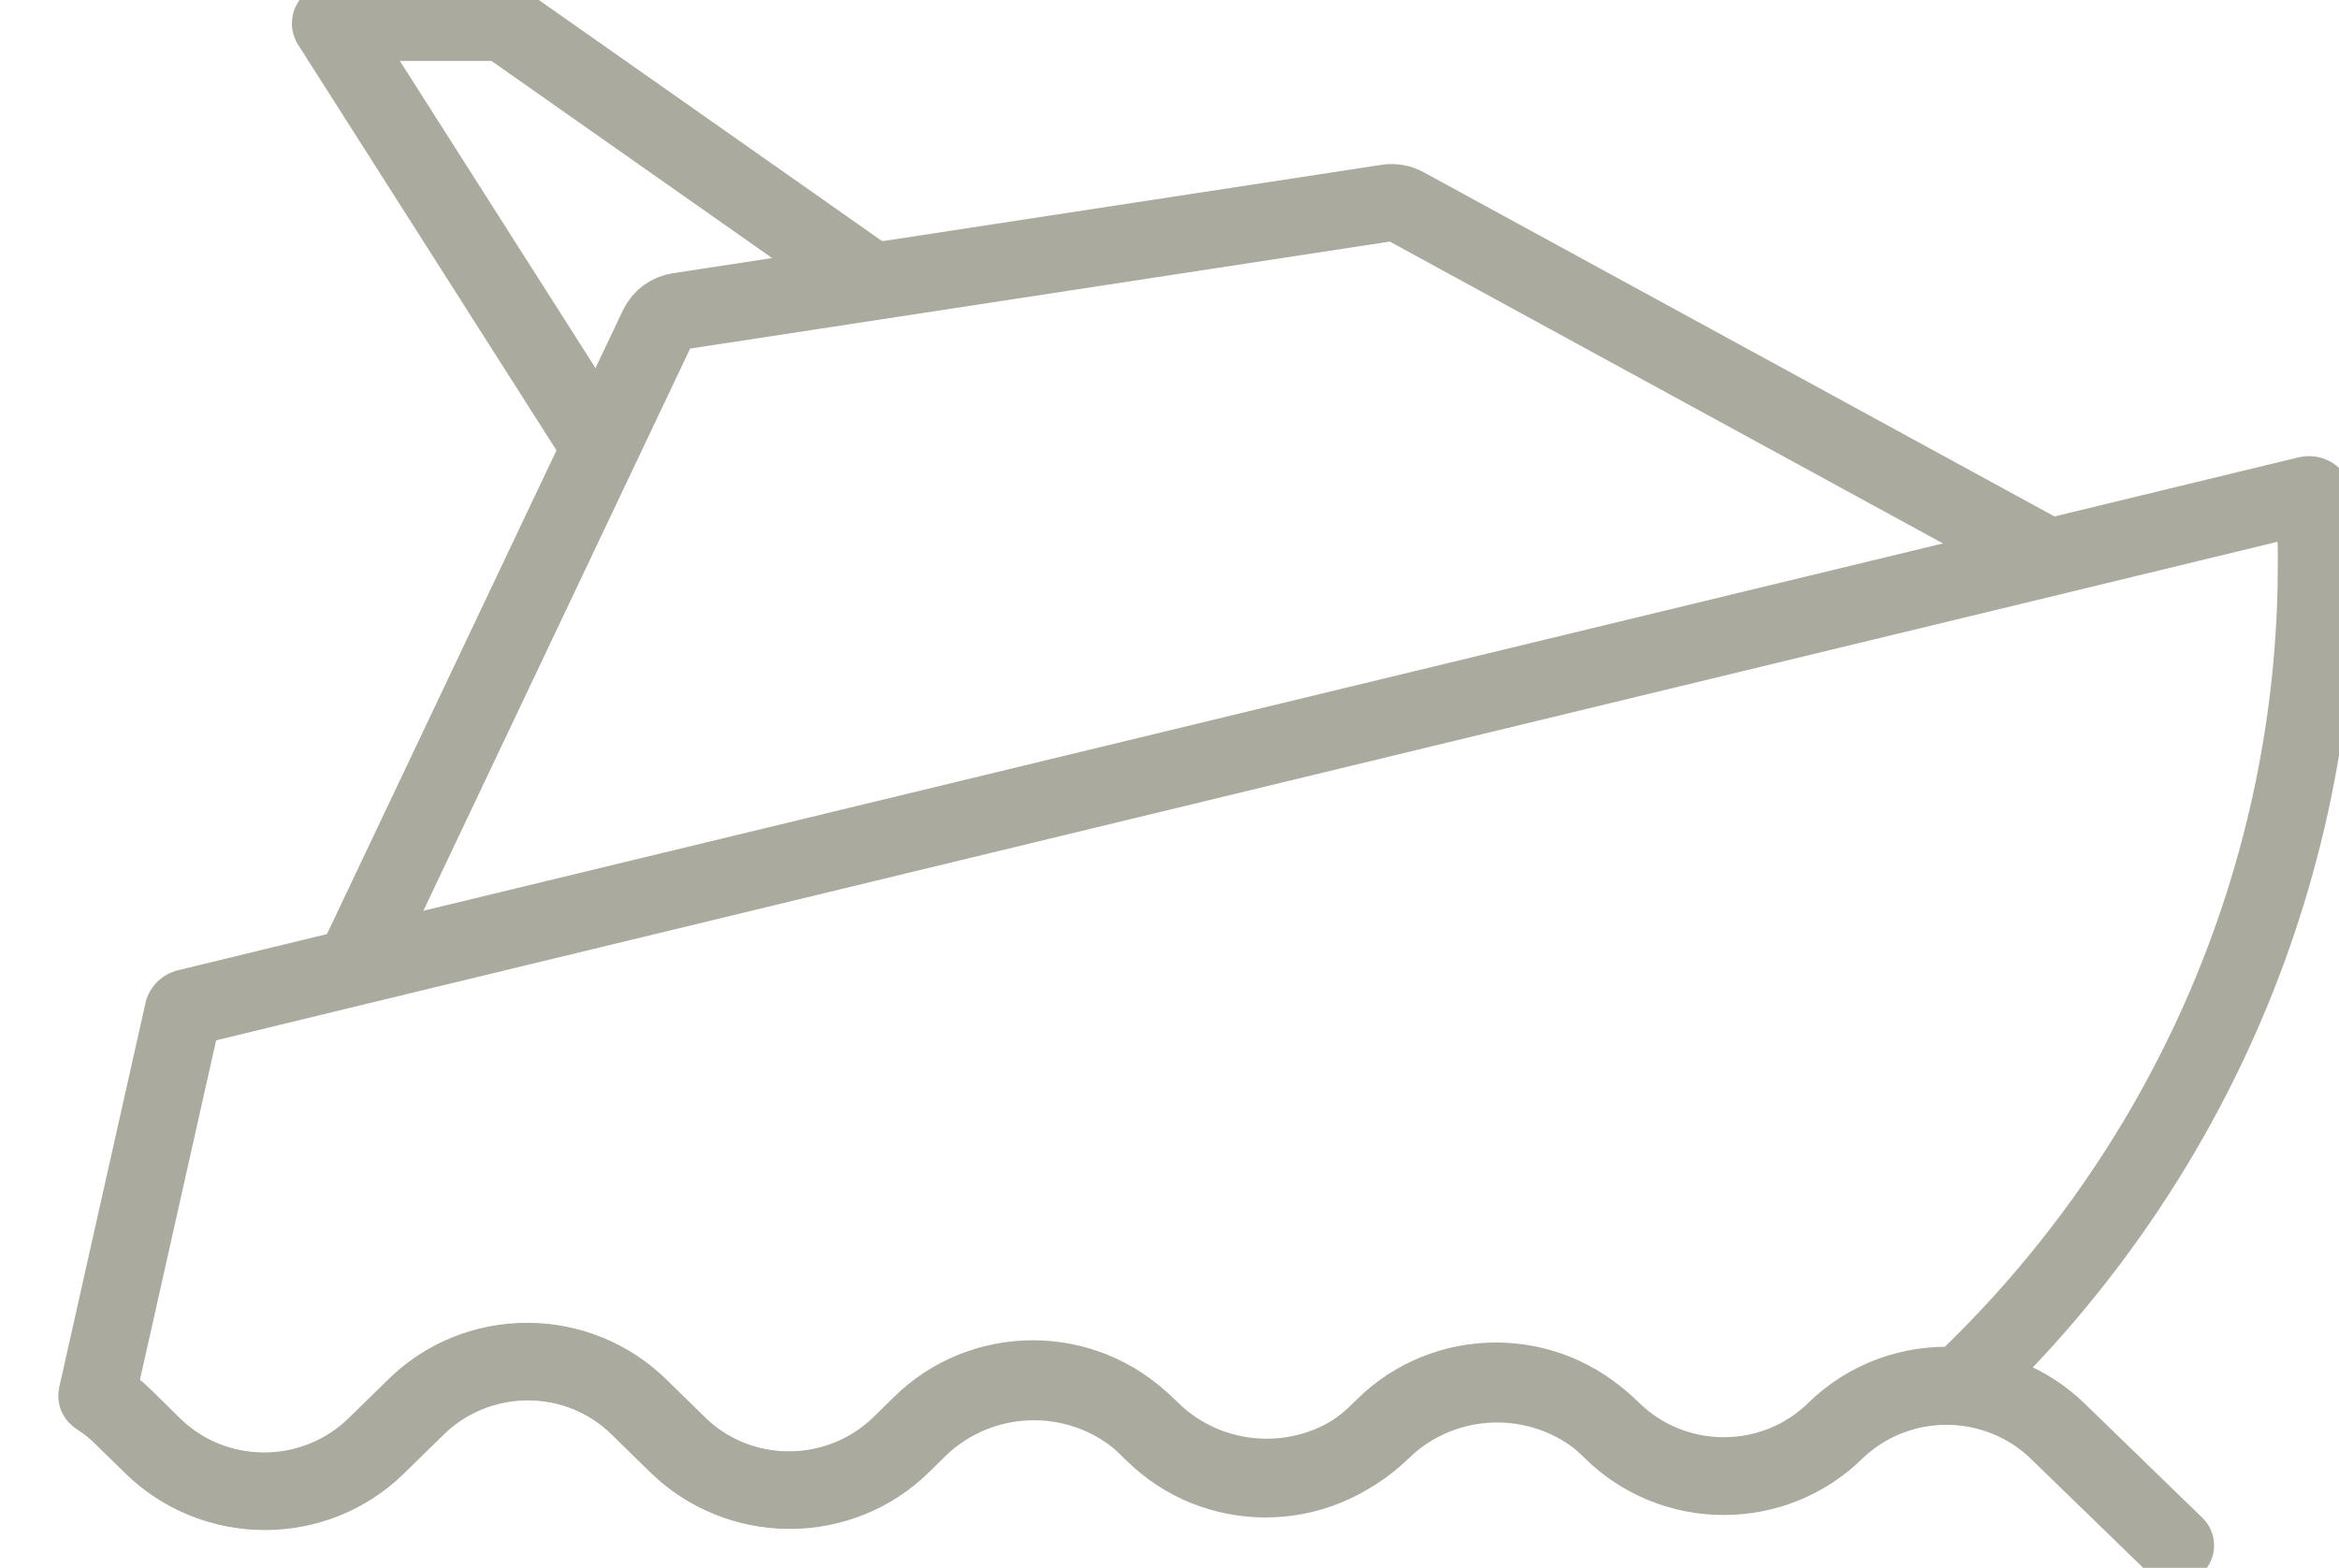 <?xml version="1.0" encoding="UTF-8"?> <svg xmlns="http://www.w3.org/2000/svg" width="91" height="61" viewBox="0 0 91 61" fill="none"> <g clip-path="url(#clip0_100_3817)"> <path d="M76.308 53.863C76.289 53.882 76.265 53.897 76.239 53.906C76.213 53.915 76.185 53.918 76.157 53.915C75.282 53.853 74.404 53.977 73.583 54.278C72.762 54.579 72.017 55.05 71.399 55.658C70.831 56.216 70.155 56.659 69.412 56.961C68.668 57.263 67.87 57.418 67.065 57.418C66.26 57.418 65.462 57.263 64.719 56.961C63.975 56.659 63.299 56.216 62.731 55.658C61.541 54.497 59.93 53.845 58.249 53.845C56.569 53.845 54.957 54.497 53.768 55.658V55.658C53.179 56.234 52.479 56.692 51.71 57.004C50.94 57.315 50.115 57.476 49.282 57.476C48.449 57.476 47.624 57.315 46.854 57.004C46.084 56.692 45.385 56.234 44.796 55.658L44.707 55.571C43.518 54.41 41.906 53.758 40.226 53.758C38.545 53.758 36.934 54.41 35.744 55.571L35.067 56.233C33.916 57.356 32.358 57.986 30.733 57.986C29.108 57.986 27.549 57.356 26.398 56.233L24.875 54.743C24.307 54.186 23.632 53.743 22.889 53.441C22.146 53.14 21.349 52.984 20.545 52.984C19.74 52.984 18.944 53.14 18.201 53.441C17.458 53.743 16.783 54.186 16.215 54.743L14.647 56.277C13.496 57.399 11.938 58.029 10.312 58.029C8.688 58.029 7.129 57.399 5.978 56.277L4.838 55.153C4.547 54.869 4.228 54.615 3.884 54.395C3.851 54.372 3.824 54.34 3.808 54.303C3.793 54.266 3.788 54.225 3.795 54.185L7.127 39.336C7.138 39.308 7.154 39.283 7.176 39.262C7.197 39.24 7.223 39.224 7.252 39.214L13.783 37.628L79.712 21.69L89.788 19.25C89.818 19.244 89.848 19.244 89.878 19.25C89.907 19.256 89.935 19.268 89.959 19.285C89.984 19.302 90.004 19.324 90.019 19.35C90.034 19.375 90.044 19.404 90.047 19.433C90.416 25.8 89.381 32.17 87.01 38.111C84.64 44.052 80.99 49.424 76.308 53.863V53.863Z" stroke="#ABAA9F" stroke-width="3" stroke-miterlimit="10"></path> <path d="M79.676 21.663L54.668 8.017C54.459 7.902 54.218 7.859 53.982 7.895L26.407 12.113C26.233 12.139 26.068 12.207 25.926 12.31C25.785 12.413 25.672 12.549 25.596 12.705L13.783 37.602" stroke="#ABAA9F" stroke-width="3" stroke-miterlimit="10"></path> <path d="M33.962 10.963L19.832 1.037C19.682 0.931 19.501 0.873 19.316 0.872H12.874C12.868 0.876 12.864 0.883 12.861 0.889C12.858 0.896 12.856 0.903 12.856 0.911C12.856 0.918 12.858 0.926 12.861 0.932C12.864 0.939 12.868 0.945 12.874 0.95L23.369 17.429" stroke="#ABAA9F" stroke-width="3" stroke-miterlimit="10"></path> <path d="M3.769 54.316C4.158 54.566 4.517 54.858 4.838 55.188L5.934 56.26C7.084 57.382 8.643 58.012 10.268 58.012C11.893 58.012 13.452 57.382 14.602 56.26L16.17 54.726C16.738 54.168 17.413 53.726 18.156 53.424C18.899 53.122 19.696 52.967 20.5 52.967C21.305 52.967 22.102 53.122 22.845 53.424C23.588 53.726 24.262 54.168 24.83 54.726L26.354 56.216C27.504 57.338 29.063 57.968 30.688 57.968C32.313 57.968 33.872 57.338 35.023 56.216L35.851 55.406C36.42 54.848 37.095 54.405 37.839 54.103C38.583 53.801 39.38 53.646 40.185 53.646C40.991 53.646 41.788 53.801 42.532 54.103C43.276 54.405 43.951 54.848 44.52 55.406L44.903 55.78C45.472 56.338 46.147 56.781 46.891 57.083C47.635 57.385 48.432 57.54 49.237 57.54C50.043 57.54 50.84 57.385 51.584 57.083C52.328 56.781 53.003 56.338 53.572 55.78L53.866 55.493C54.434 54.935 55.11 54.492 55.854 54.19C56.597 53.888 57.395 53.733 58.2 53.733C59.005 53.733 59.803 53.888 60.547 54.19C61.29 54.492 61.966 54.935 62.535 55.493L62.731 55.684C63.299 56.242 63.975 56.685 64.719 56.987C65.462 57.289 66.26 57.444 67.065 57.444C67.87 57.444 68.668 57.289 69.411 56.987C70.155 56.685 70.831 56.242 71.399 55.684C72.55 54.565 74.106 53.936 75.729 53.936C77.352 53.936 78.909 54.565 80.059 55.684L84.639 60.129" stroke="#ABAA9F" stroke-width="3" stroke-miterlimit="10" stroke-linecap="round"></path> </g> <defs> <clipPath id="clip0_100_3817"> <rect width="91" height="61" fill="white"></rect> </clipPath> </defs> </svg> 